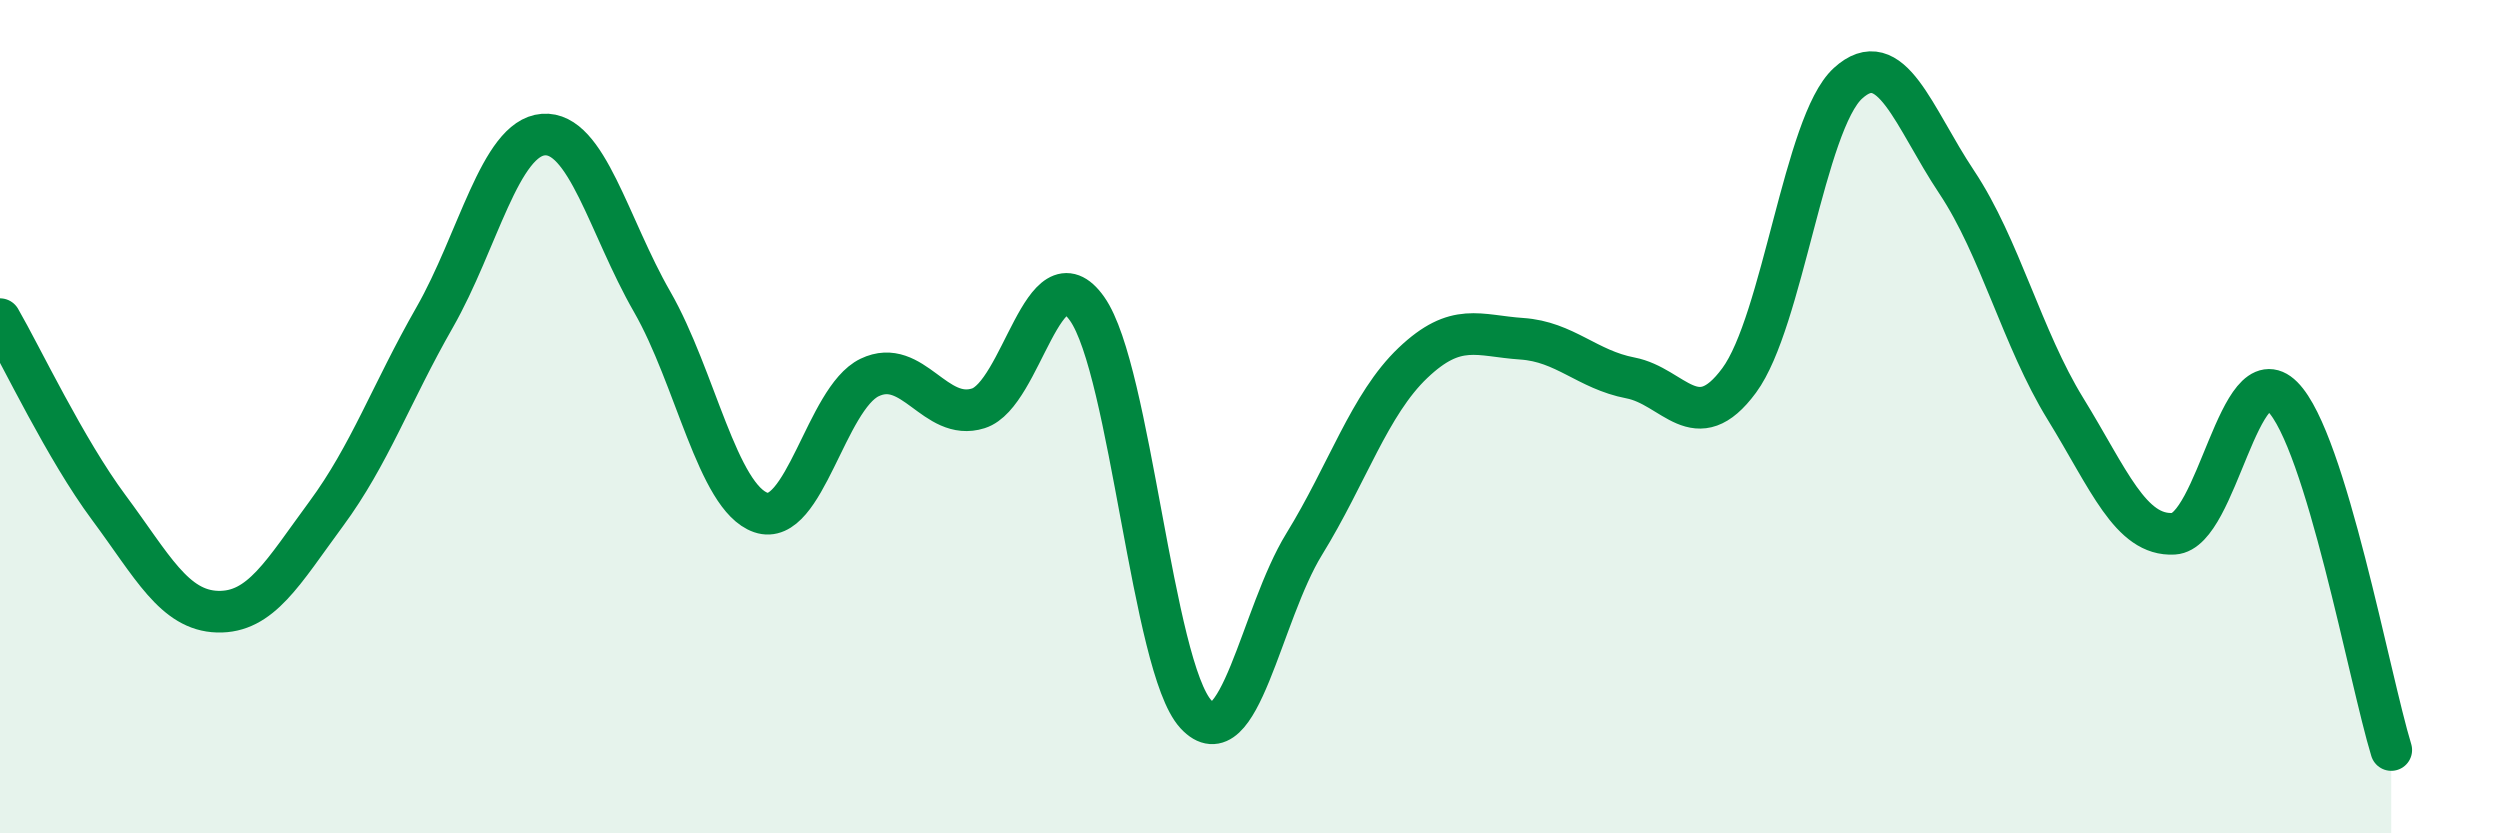 
    <svg width="60" height="20" viewBox="0 0 60 20" xmlns="http://www.w3.org/2000/svg">
      <path
        d="M 0,7.66 C 0.52,8.56 1.57,10.78 2.61,12.18 C 3.65,13.58 4.18,14.65 5.22,14.68 C 6.26,14.71 6.79,13.74 7.83,12.33 C 8.87,10.92 9.39,9.44 10.43,7.62 C 11.47,5.8 12,3.31 13.04,3.23 C 14.08,3.15 14.61,5.43 15.65,7.24 C 16.69,9.05 17.22,11.94 18.26,12.3 C 19.3,12.66 19.83,9.56 20.87,9.06 C 21.91,8.56 22.44,10.13 23.48,9.8 C 24.52,9.47 25.05,5.94 26.09,7.41 C 27.13,8.88 27.66,16.01 28.7,17.14 C 29.74,18.27 30.26,14.75 31.3,13.06 C 32.34,11.37 32.87,9.7 33.91,8.71 C 34.95,7.72 35.48,8.06 36.52,8.13 C 37.56,8.2 38.09,8.87 39.13,9.07 C 40.17,9.27 40.7,10.54 41.74,9.13 C 42.78,7.72 43.31,2.95 44.35,2 C 45.39,1.05 45.92,2.81 46.96,4.37 C 48,5.93 48.53,8.12 49.57,9.81 C 50.61,11.5 51.13,12.87 52.17,12.81 C 53.21,12.75 53.74,8.48 54.78,9.52 C 55.82,10.56 56.87,16.3 57.39,18L57.39 20L0 20Z"
        fill="#008740"
        opacity="0.1"
        stroke-linecap="round"
        stroke-linejoin="round"
      />
      <path
        d="M 0,7.66 C 0.52,8.56 1.57,10.78 2.61,12.18 C 3.65,13.58 4.18,14.65 5.22,14.68 C 6.26,14.71 6.79,13.74 7.83,12.33 C 8.87,10.92 9.39,9.44 10.43,7.62 C 11.47,5.8 12,3.31 13.04,3.23 C 14.08,3.15 14.61,5.43 15.65,7.24 C 16.69,9.05 17.22,11.94 18.26,12.3 C 19.3,12.66 19.83,9.56 20.87,9.06 C 21.91,8.56 22.44,10.13 23.48,9.8 C 24.52,9.47 25.05,5.94 26.09,7.41 C 27.13,8.88 27.66,16.01 28.7,17.14 C 29.74,18.27 30.26,14.75 31.3,13.06 C 32.34,11.37 32.87,9.7 33.91,8.71 C 34.95,7.72 35.48,8.06 36.52,8.13 C 37.56,8.2 38.09,8.87 39.13,9.07 C 40.17,9.27 40.7,10.54 41.74,9.13 C 42.78,7.72 43.31,2.95 44.35,2 C 45.39,1.05 45.92,2.81 46.96,4.37 C 48,5.93 48.53,8.12 49.57,9.81 C 50.61,11.5 51.13,12.87 52.17,12.81 C 53.21,12.75 53.74,8.48 54.78,9.52 C 55.82,10.56 56.87,16.3 57.39,18"
        stroke="#008740"
        stroke-width="1"
        fill="none"
        stroke-linecap="round"
        stroke-linejoin="round"
      />
    </svg>
  